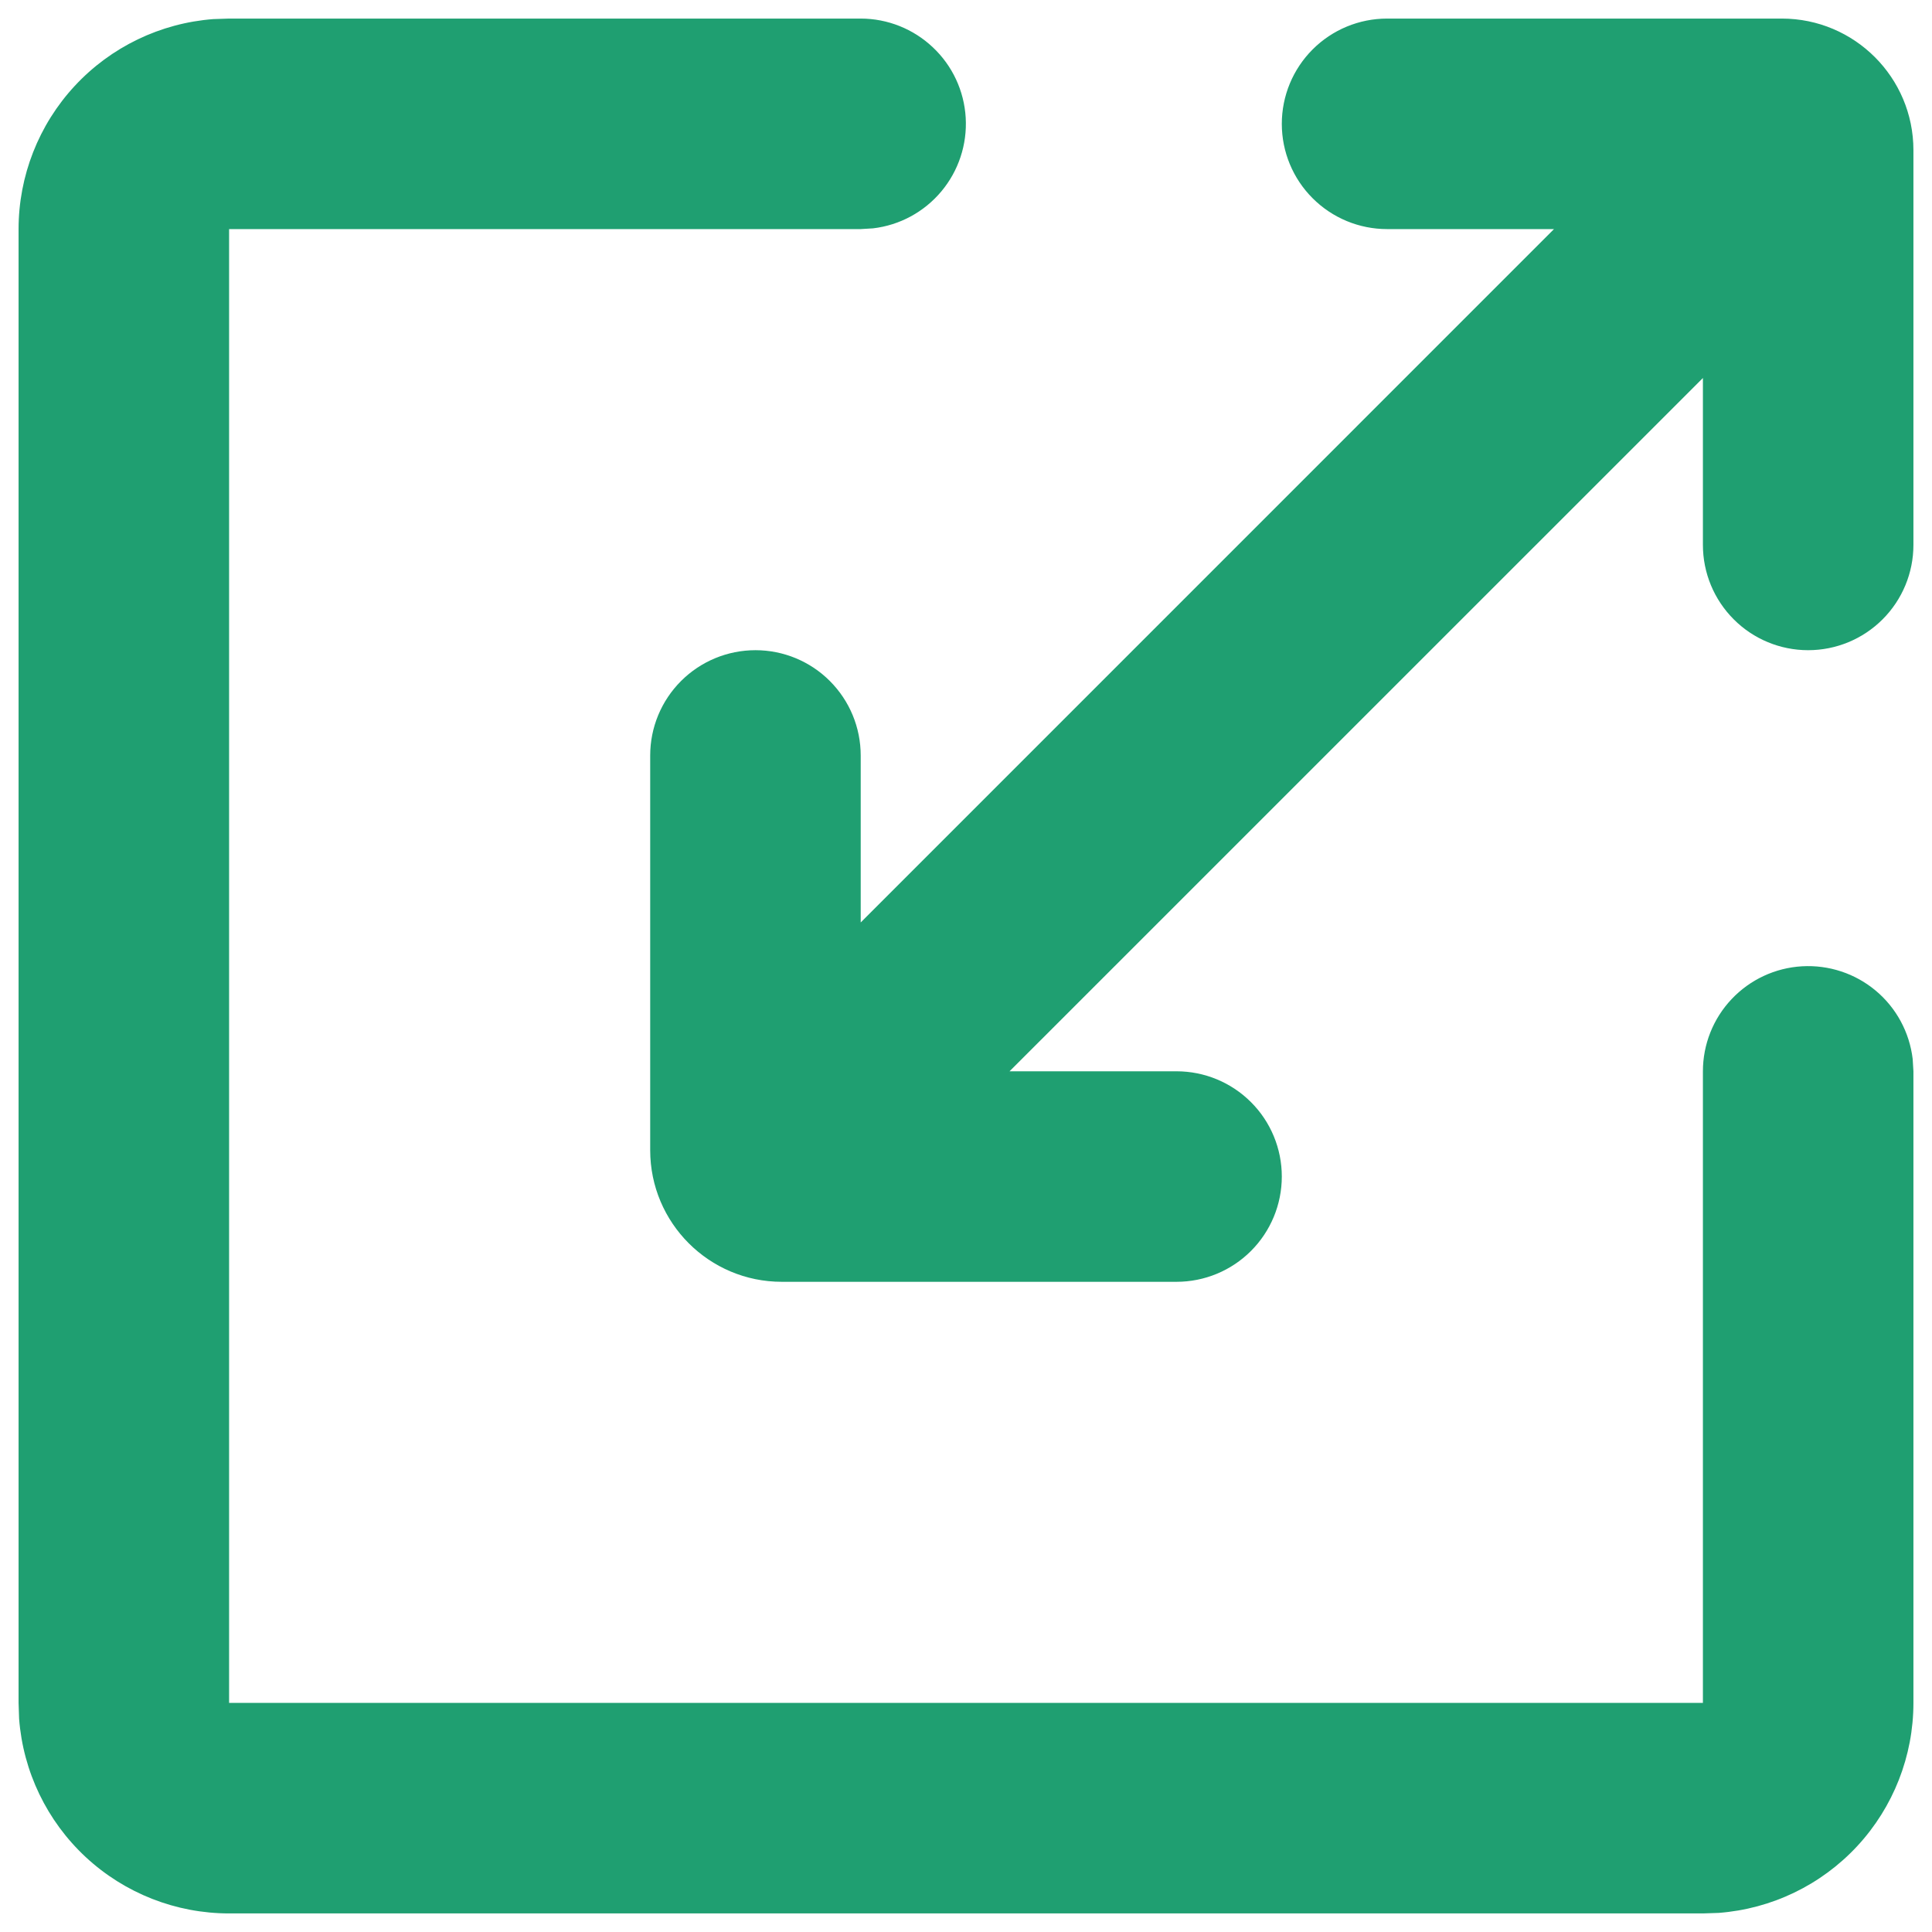 <svg width="26" height="26" viewBox="0 0 26 26" fill="none" xmlns="http://www.w3.org/2000/svg">
<path d="M11.583 0.25C11.944 0.25 12.292 0.389 12.554 0.637C12.817 0.884 12.975 1.223 12.996 1.584C13.017 1.944 12.9 2.299 12.668 2.576C12.436 2.853 12.108 3.031 11.749 3.073L11.583 3.083H3.083V22.917H22.917V14.417C22.917 14.056 23.055 13.708 23.303 13.446C23.551 13.183 23.89 13.025 24.25 13.004C24.611 12.983 24.966 13.1 25.243 13.332C25.52 13.564 25.697 13.892 25.74 14.251L25.75 14.417V22.917C25.75 23.631 25.48 24.32 24.994 24.844C24.508 25.368 23.842 25.689 23.129 25.743L22.917 25.75H3.083C2.369 25.75 1.68 25.48 1.156 24.994C0.632 24.508 0.311 23.842 0.257 23.129L0.25 22.917V3.083C0.25 2.369 0.52 1.68 1.006 1.156C1.492 0.632 2.158 0.311 2.871 0.257L3.083 0.25H11.583ZM23.979 0.25C24.957 0.25 25.75 1.043 25.75 2.021V7.333C25.75 7.709 25.601 8.069 25.335 8.335C25.069 8.601 24.709 8.75 24.333 8.75C23.958 8.75 23.597 8.601 23.332 8.335C23.066 8.069 22.917 7.709 22.917 7.333V5.087L13.586 14.417H15.833C16.209 14.417 16.569 14.566 16.835 14.832C17.101 15.097 17.25 15.458 17.25 15.833C17.25 16.209 17.101 16.569 16.835 16.835C16.569 17.101 16.209 17.25 15.833 17.25H10.521C9.543 17.25 8.75 16.457 8.75 15.479V10.167C8.75 9.791 8.899 9.431 9.165 9.165C9.431 8.899 9.791 8.75 10.167 8.75C10.542 8.75 10.903 8.899 11.168 9.165C11.434 9.431 11.583 9.791 11.583 10.167V12.414L20.913 3.083H18.667C18.291 3.083 17.931 2.934 17.665 2.668C17.399 2.403 17.25 2.042 17.25 1.667C17.25 1.291 17.399 0.931 17.665 0.665C17.931 0.399 18.291 0.25 18.667 0.25H23.979Z" fill="#1F9F71"/>
</svg>
